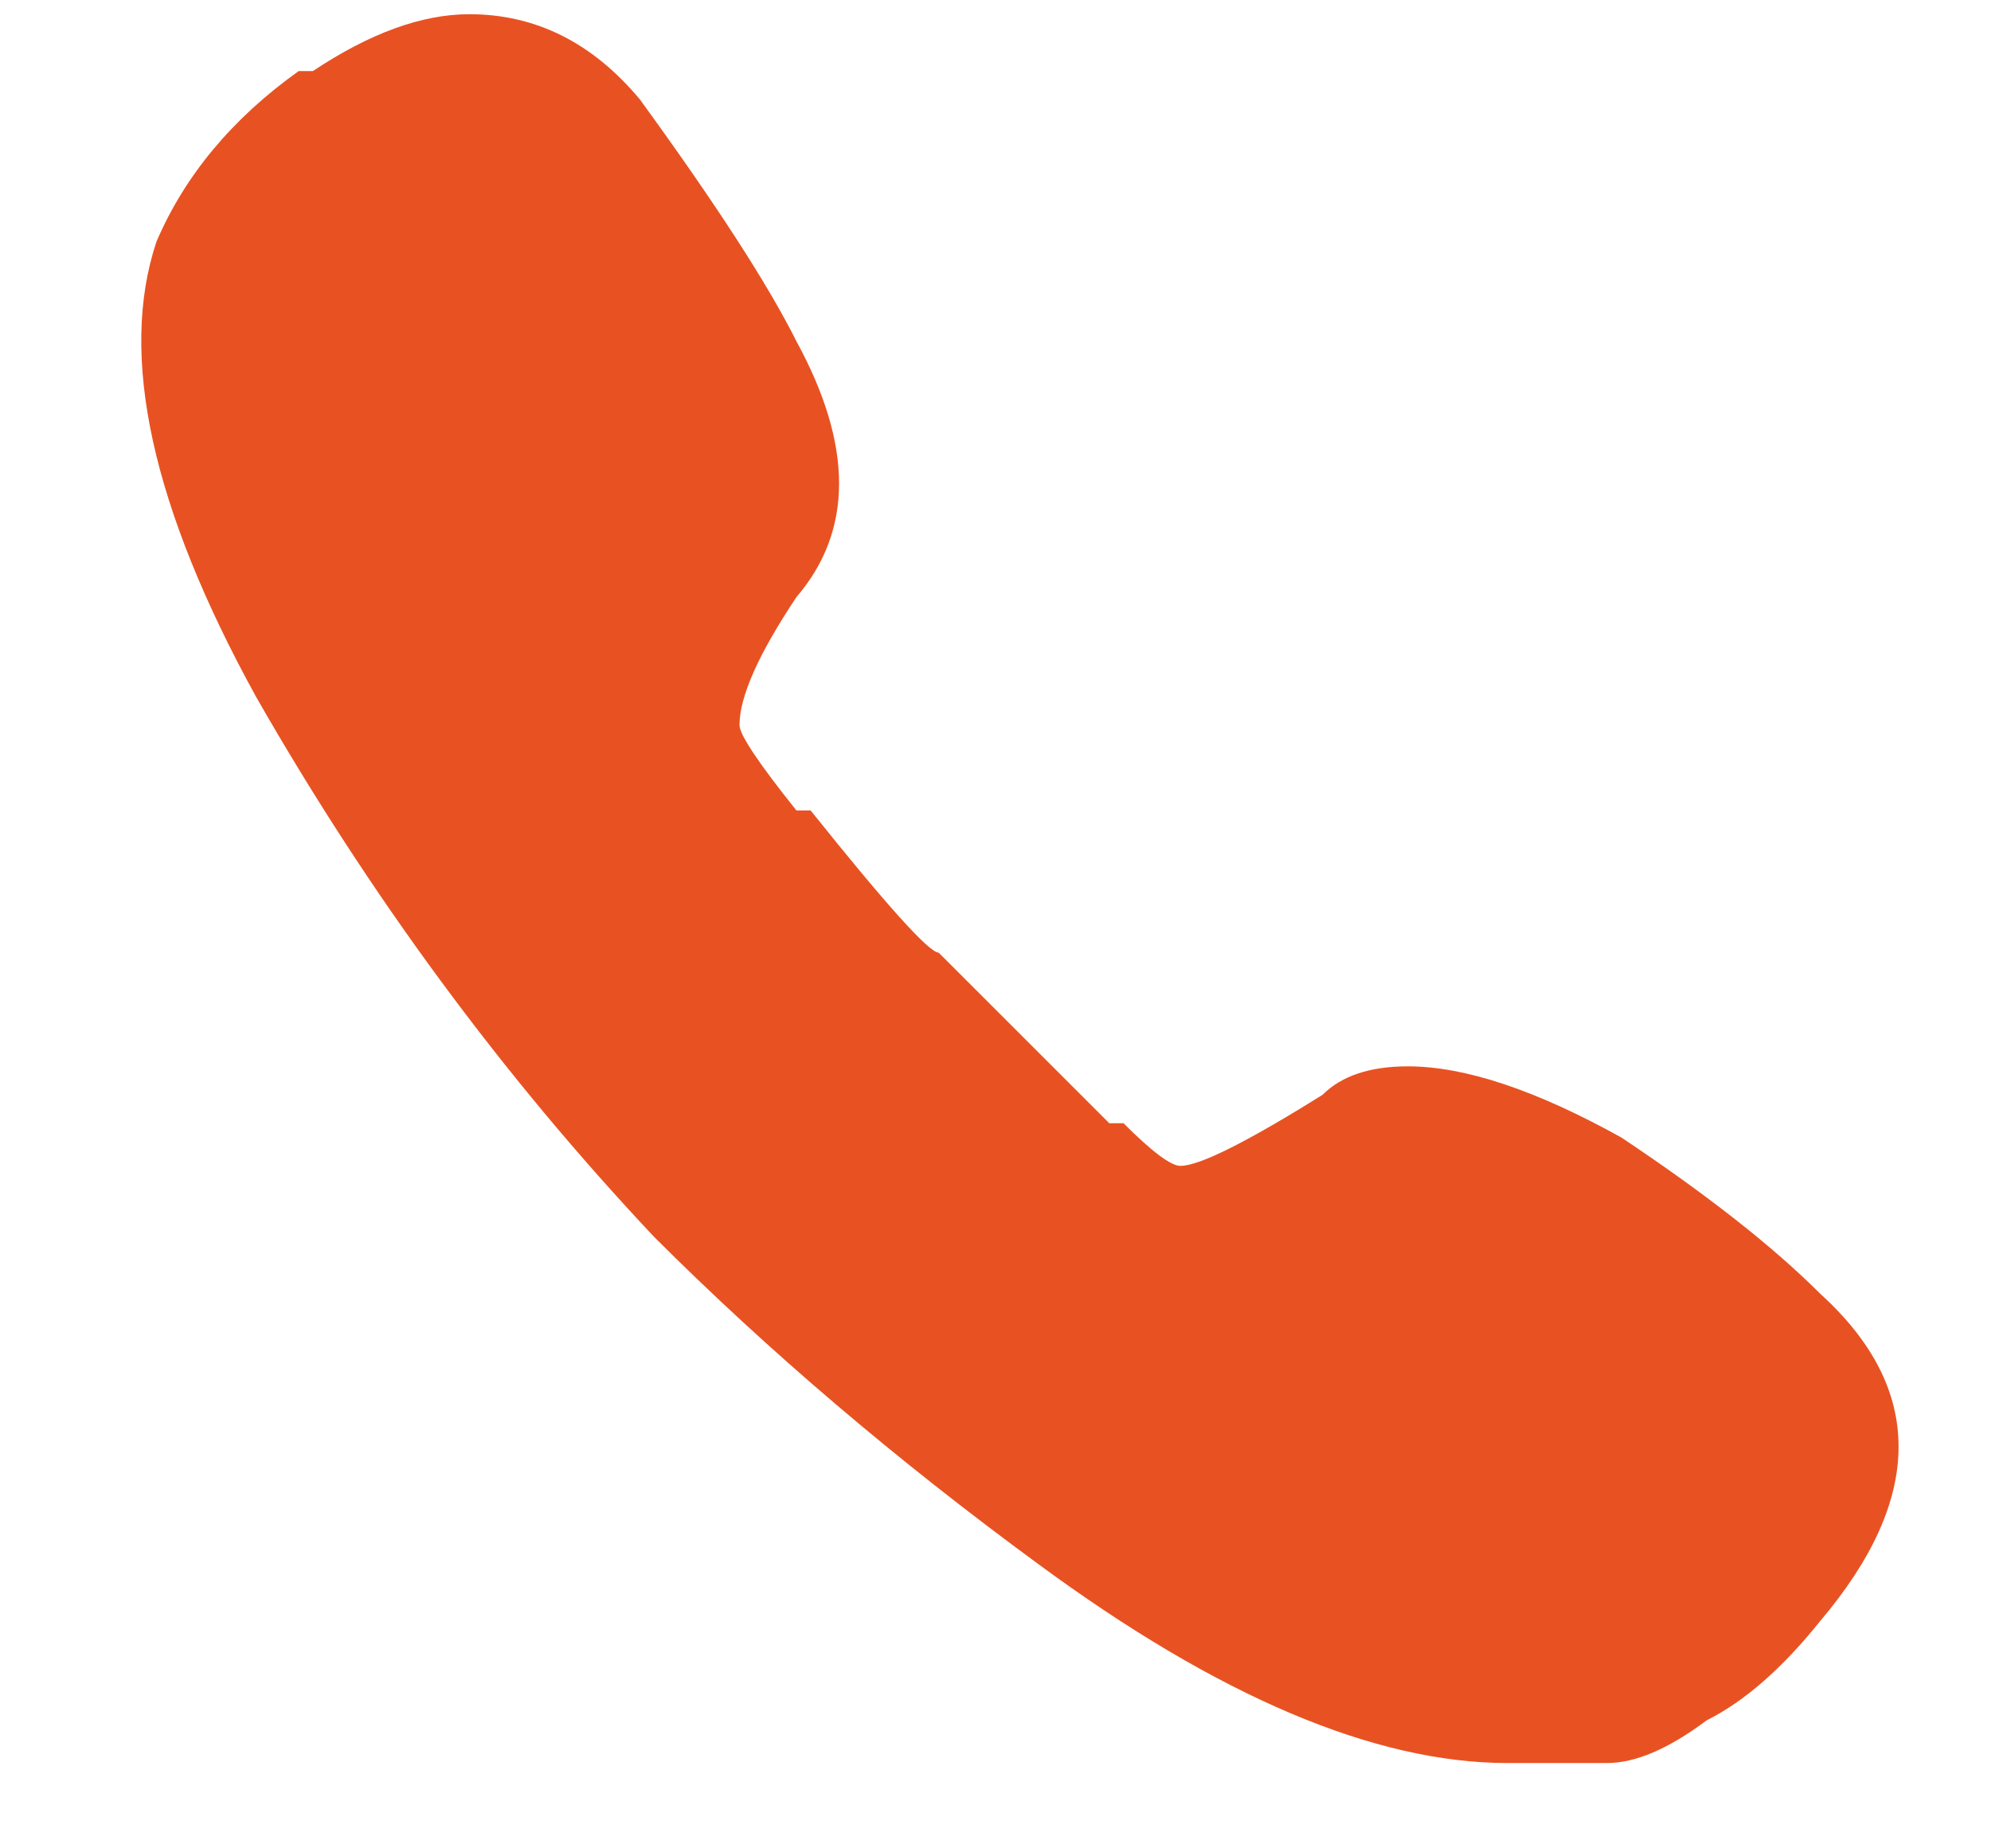 <svg version="1.2" xmlns="http://www.w3.org/2000/svg" viewBox="0 0 14 13" width="14" height="13"><style>.a{fill:#e85222}</style><path class="a" d="m12.8 9.1q1.1 1 0 2.3-0.4 0.5-0.8 0.7-0.4 0.3-0.7 0.3-0.2 0-0.7 0-1.4 0-3.3-1.4-1.5-1.1-2.7-2.3-1.6-1.7-2.8-3.8-1.1-2-0.7-3.2 0.3-0.7 1-1.2h0.1q0.6-0.4 1.1-0.4 0.7 0 1.2 0.6 0.8 1.1 1.1 1.7 0.6 1.1 0 1.8-0.4 0.6-0.4 0.9 0 0.1 0.4 0.6h0.1q0.8 1 0.9 1 0 0 0.1 0.1l0.1 0.1q0.7 0.7 1 1h0.1q0.3 0.3 0.4 0.3 0.2 0 1-0.5 0.2-0.2 0.6-0.2 0.6 0 1.5 0.5 0.9 0.6 1.4 1.1z"/></svg>